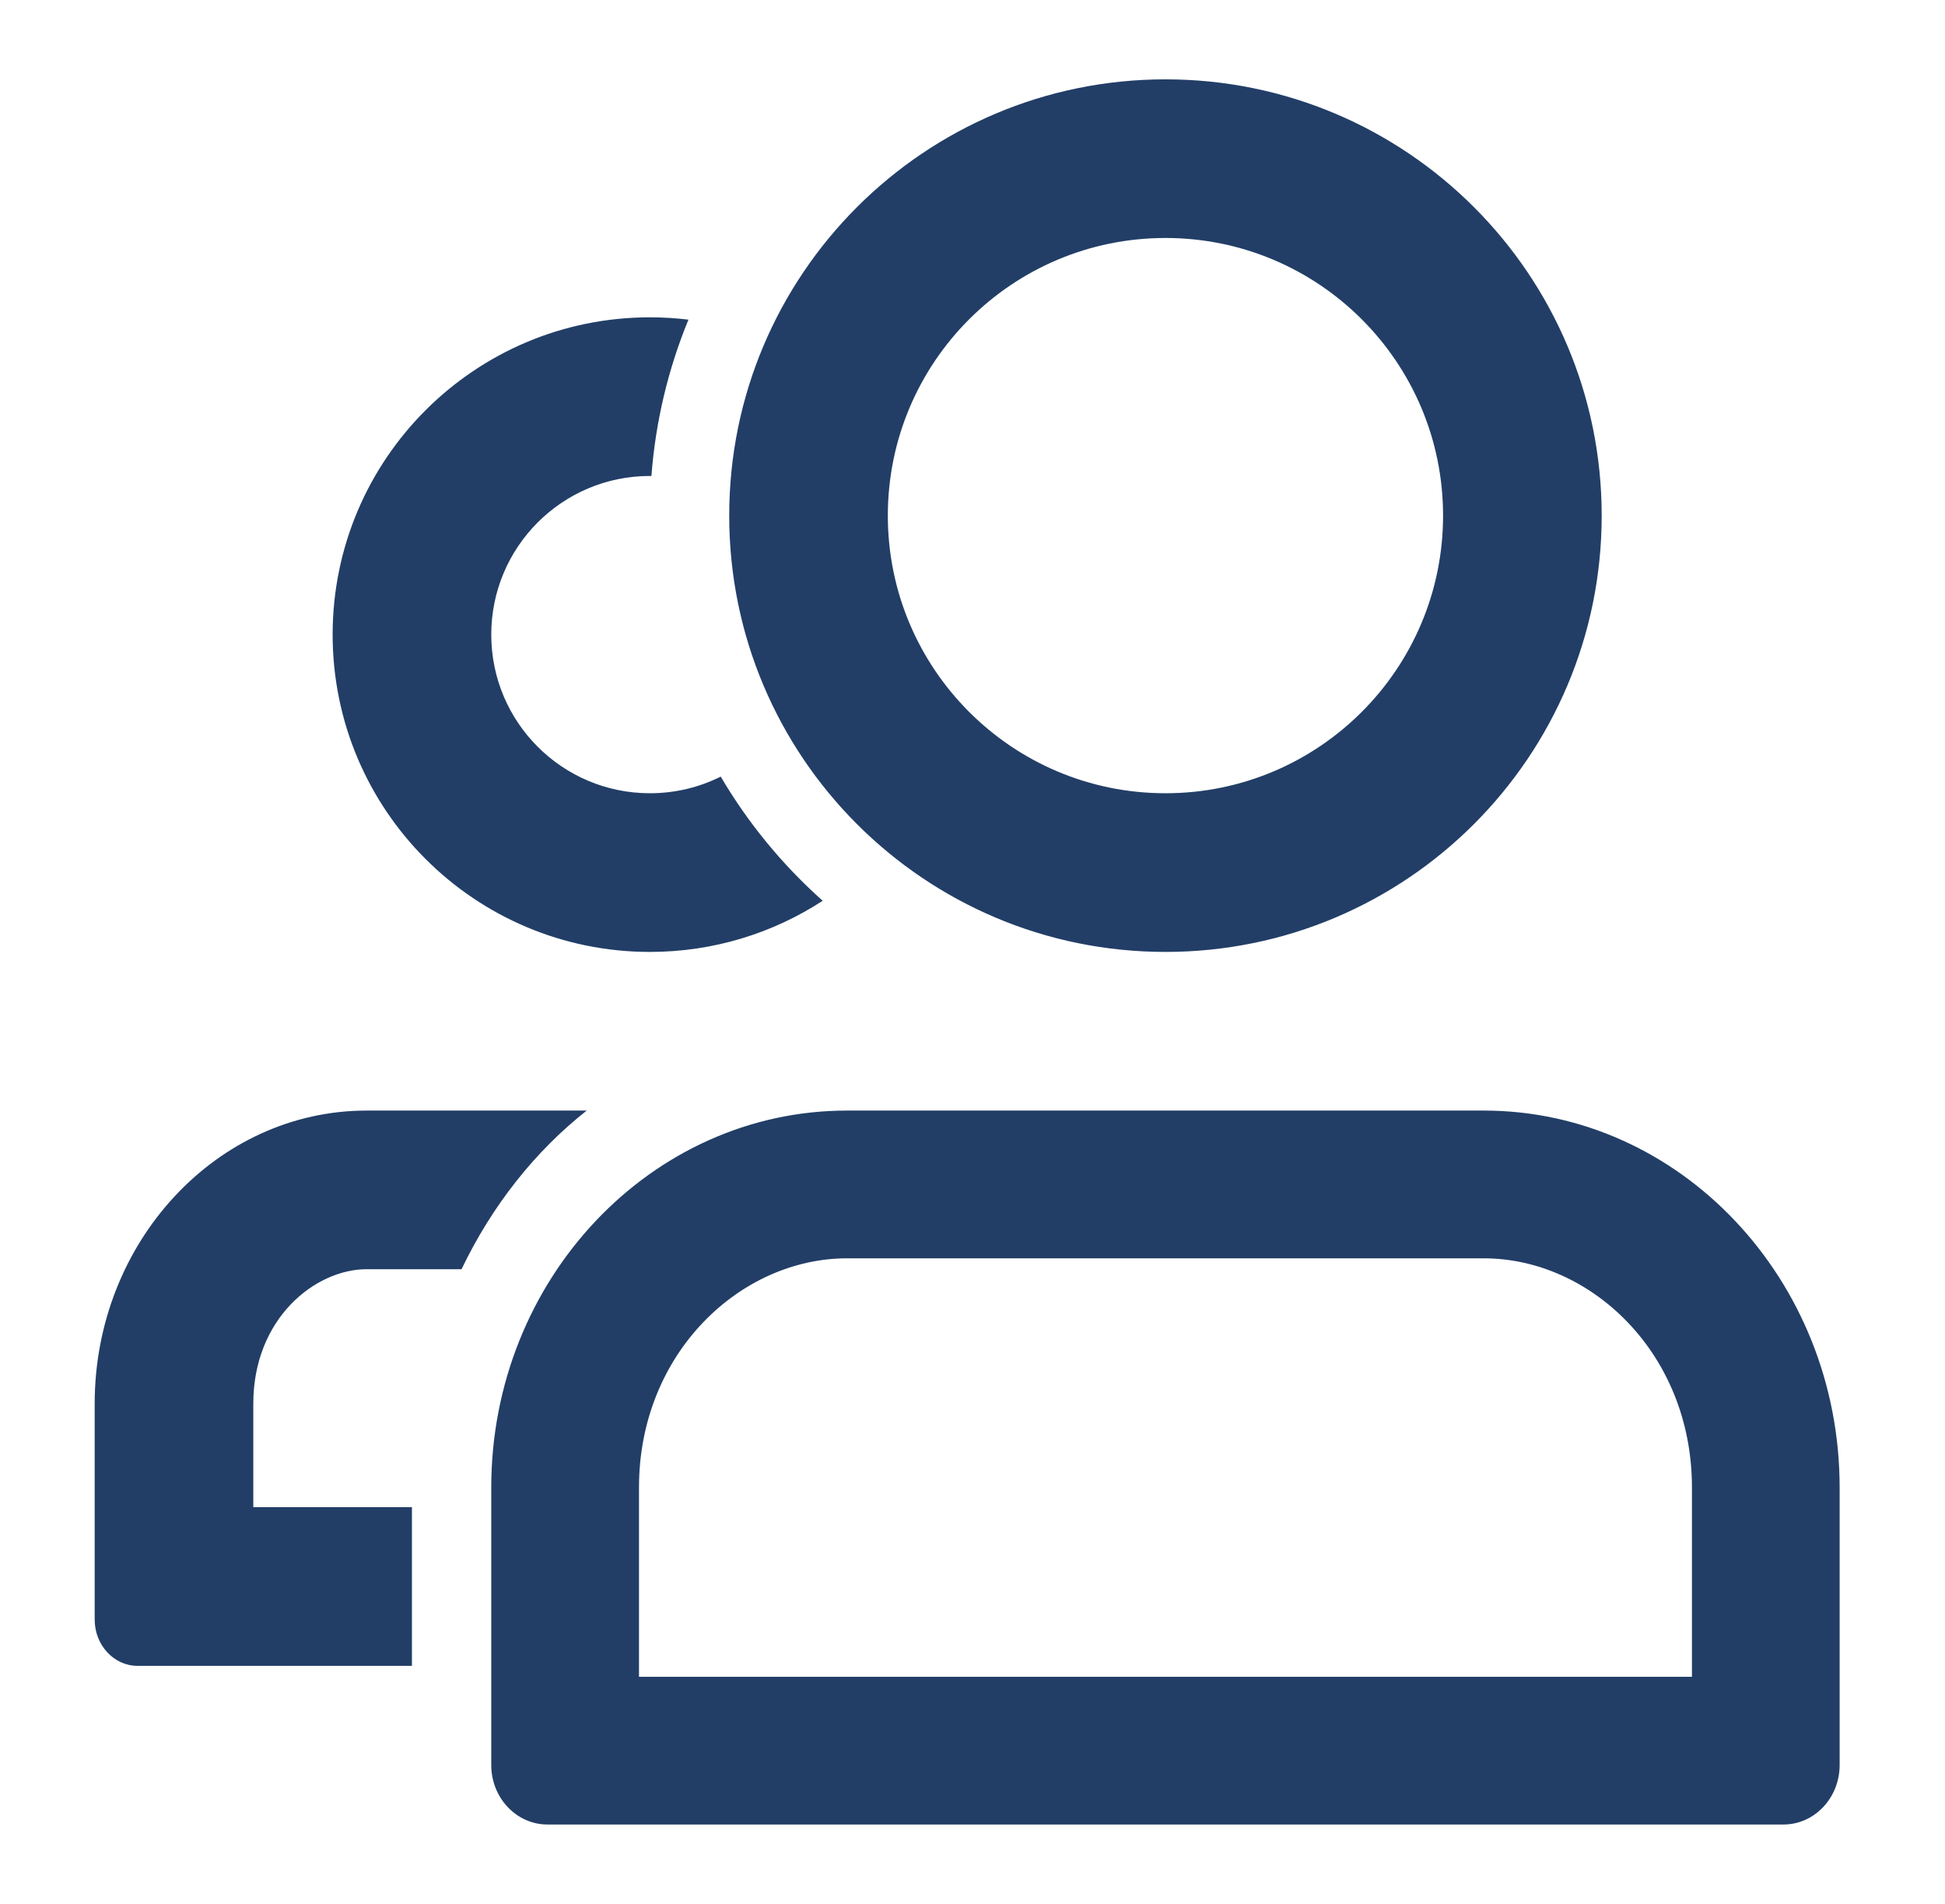 <?xml version="1.0" encoding="UTF-8"?>
<svg xmlns="http://www.w3.org/2000/svg" width="47" height="46" viewBox="0 0 47 46" fill="none">
  <path fill-rule="evenodd" clip-rule="evenodd" d="M28.163 19.166C31.867 19.166 34.871 16.163 34.871 12.458C34.871 8.753 31.867 5.75 28.163 5.75C24.458 5.75 21.454 8.753 21.454 12.458C21.454 16.163 24.458 19.166 28.163 19.166ZM28.163 23C33.985 23 38.704 18.28 38.704 12.458C38.704 6.636 33.985 1.917 28.163 1.917C22.341 1.917 17.621 6.636 17.621 12.458C17.621 18.28 22.341 23 28.163 23ZM8.861 26.833H14.178C12.929 27.816 11.889 29.131 11.153 30.666H8.861C7.618 30.666 6.121 31.854 6.121 33.915V36.416H9.954V40.25H3.326C2.753 40.25 2.288 39.749 2.288 39.132V33.915C2.288 30.011 5.238 26.833 8.861 26.833ZM20.468 30.403H35.855C38.435 30.403 40.885 32.695 40.885 35.938V40.514H15.441V35.938C15.441 32.694 17.891 30.403 20.468 30.403ZM35.855 26.833H20.468C15.729 26.833 11.871 30.918 11.871 35.938V42.646C11.871 43.439 12.479 44.083 13.229 44.083H43.097C43.846 44.083 44.454 43.439 44.454 42.646V35.938C44.454 30.918 40.596 26.833 35.855 26.833ZM15.704 7.667C16.02 7.667 16.331 7.686 16.636 7.723C16.151 8.902 15.842 10.172 15.741 11.5L15.704 11.5C13.587 11.5 11.871 13.216 11.871 15.333C11.871 17.45 13.587 19.166 15.704 19.166C16.319 19.166 16.901 19.022 17.416 18.764C18.077 19.889 18.911 20.901 19.88 21.764C18.678 22.546 17.244 23 15.704 23C11.47 23 8.038 19.567 8.038 15.333C8.038 11.099 11.47 7.667 15.704 7.667Z" fill="#223E67"></path>
</svg>
